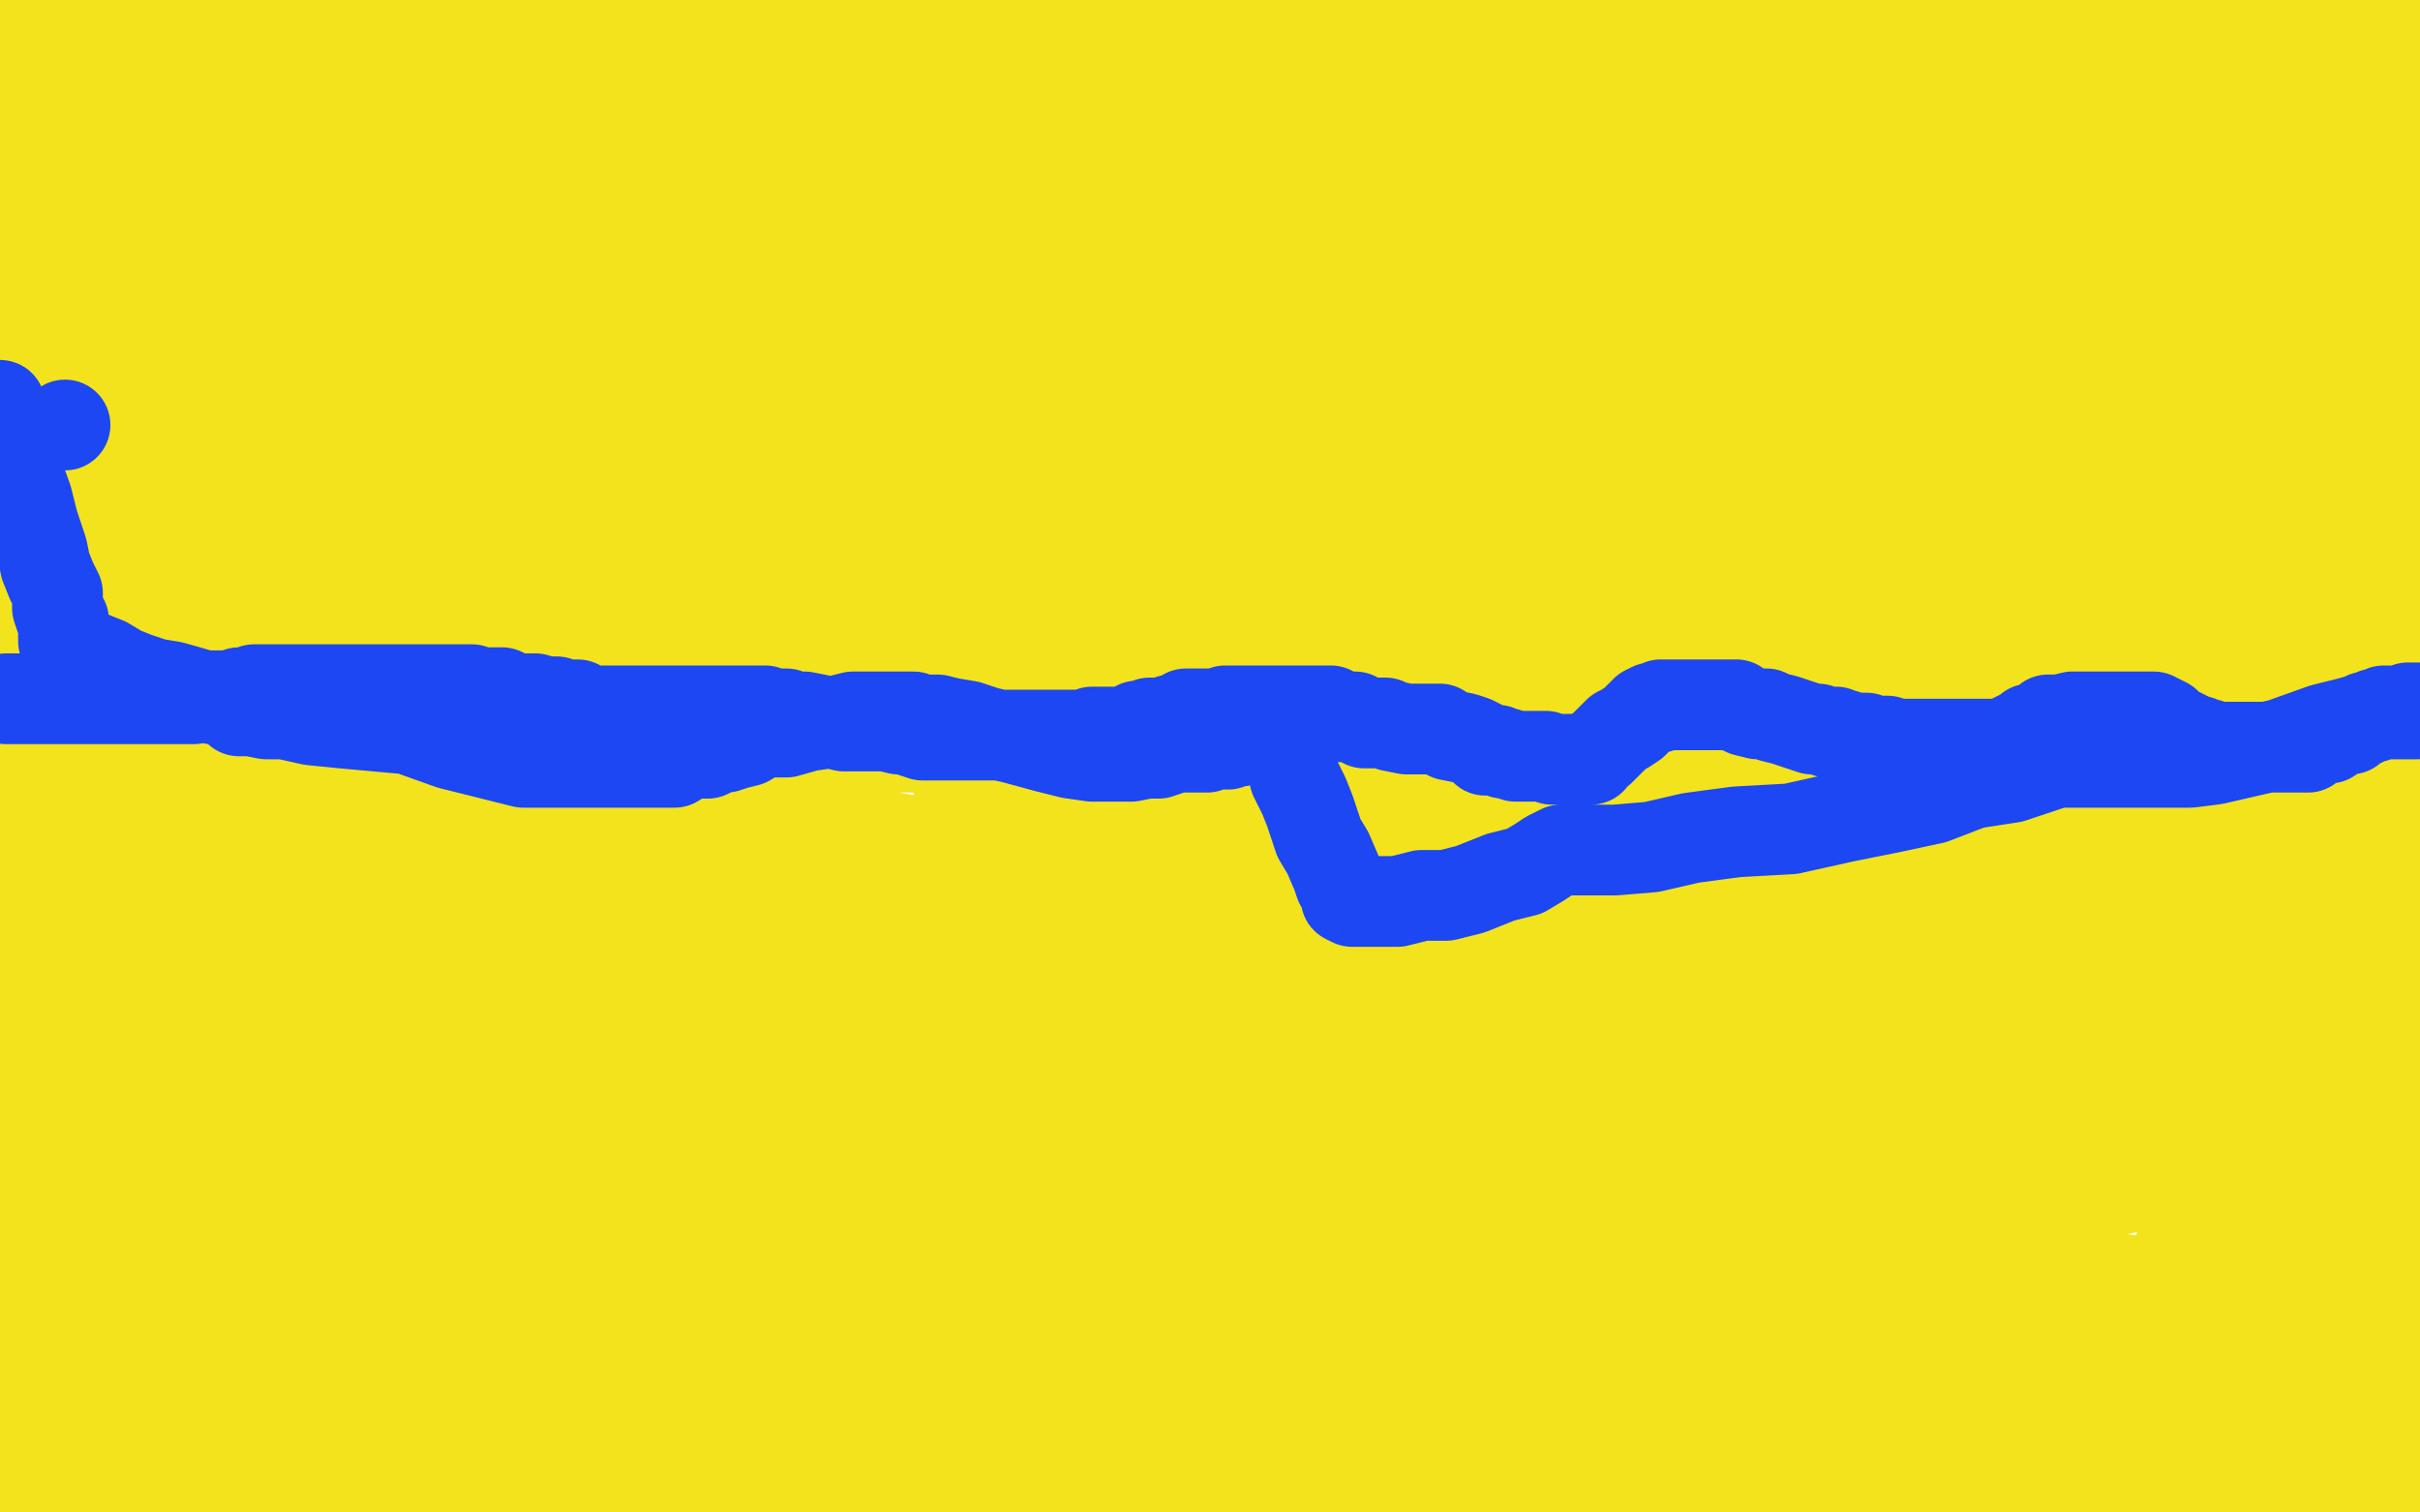 <?xml version="1.0" standalone="no"?>
<!DOCTYPE svg PUBLIC "-//W3C//DTD SVG 1.1//EN"
"http://www.w3.org/Graphics/SVG/1.1/DTD/svg11.dtd">

<svg width="800" height="500" version="1.1" xmlns="http://www.w3.org/2000/svg" xmlns:xlink="http://www.w3.org/1999/xlink" style="stroke-antialiasing: false"><desc>This SVG has been created on https://colorillo.com/</desc><rect x='0' y='0' width='800' height='500' style='fill: rgb(255,255,255); stroke-width:0' /><polyline points="30,252 30,253 30,253 30,254 30,254 30,257 30,257 30,258 30,258 30,260 30,260 29,262 29,262 29,264 29,264 29,265 29,265 29,267 29,267 29,270 29,270 29,271 29,271 29,272 29,272 29,274 29,275 29,277 29,278 29,279 29,280 29,281 30,282 33,282 35,282 38,282 42,282 46,282 49,282 53,282 56,282 58,282 62,282 64,282 65,282 67,282 68,282 69,282 71,281 71,280 71,279 71,277 69,276 65,275 62,274 57,272 46,270 36,269 26,268 16,267 5,264 152,284 151,284 147,284 141,284 135,284 128,284 122,284 115,282 110,281 105,281 102,281 98,281 94,280 92,280 90,280 88,280 86,280 83,278 80,278 77,278 73,278 70,278 66,278 64,278 60,278 55,278 52,277 50,277 50,276 49,276 50,276 57,276 65,276 75,276 89,276 102,276 116,276 130,276 145,276 154,276 166,278 174,280 181,281 184,281 185,281 184,281 178,281 172,281 165,279 156,278 145,277 132,276 116,272 102,271 84,268 66,265 50,261 35,259 23,256 13,255 8,254 4,254 2,254 6,254 11,254 16,254 27,255 35,256 43,257 54,258 66,260 81,261 93,263 106,266 119,267 131,268 141,268 149,269 155,271 158,271 159,271 157,271 152,270 148,269 141,267 135,265 130,264 122,261 118,260 113,260 107,258 102,257 99,256 96,256 93,256 91,255 88,255 84,254 83,254 81,254 80,254 80,253 79,253 78,252 77,252 76,251 75,251 74,250 72,250 68,249 67,249 64,249 63,249 61,249 60,249 59,249 58,249 57,249 56,249 55,249 54,249 53,249 51,249 50,249 49,249 48,249 47,249 45,249 44,249 43,250 43,251 42,251 41,252 40,253 39,254 39,255 39,256 39,258 38,260 37,261 37,262 36,263 36,262 36,261 36,260 36,258 36,257 37,256 37,255 37,254 37,253 37,252 34,252 32,250 29,250 23,248 19,247 16,245 12,244 10,244 8,244 6,242 5,242 5,243 6,243 7,243 8,243 9,243 10,243 11,245 12,245 13,245 14,245 15,245 16,245 17,245 18,245 19,245 20,244 21,244 22,244 23,244 24,243 26,243 27,243 28,243 29,242 31,242 32,242 33,242 34,241 35,241 36,241 37,241 38,241 39,241 41,241 42,241 44,241 45,241 46,241 47,241 49,241 50,241 51,241 52,241 53,241 54,241 55,241 56,241 58,241 59,241 60,241 62,241 63,241 65,241 66,241 68,241 69,241 70,241 72,241 74,241 75,241 76,241 77,241 78,241 81,241 82,241 84,241 85,241 86,241 88,241 90,241 92,241 94,241 95,241 97,241 100,242 103,243 106,243 109,243 110,243 114,244 117,246 120,246 124,247 127,247 131,247 134,247 137,248 138,248 141,248 143,248 144,248 146,248 147,248 148,248 150,248 151,248 153,248 154,248 156,248 157,248 159,248 160,248 162,248 163,248 166,248 168,248 170,248 174,248 175,248 179,248 182,250 185,250 187,251 188,251 189,251 191,251 192,251 193,251 194,251 195,251 196,251 198,251 199,251 201,251 202,251 204,251 205,251 207,251 208,251 211,251 212,251 214,251 215,251 217,251 220,251 222,251 223,251 225,251 226,251 228,251 230,251 233,251 235,251 237,251 239,251 242,251 243,251 246,251 247,251 250,251 251,251 254,251 257,250 259,249 265,249 267,249 272,247 275,247 279,247 283,247 287,247 291,247 294,247 296,247 298,247 300,247 301,247 302,247 303,247 305,247 306,247 308,247 310,247 311,247 313,247 314,247 317,247 319,247 321,247 322,247 324,247 325,247 328,247 329,247 331,247 332,247 335,247 337,247 340,247 342,247 343,247 346,247 349,247 350,247 352,247 354,247 356,247 358,247 360,247 362,247 363,247 365,247 368,247 370,247 373,247 374,247 375,247 377,247 379,247 380,247 382,247 383,247 386,246 387,246 389,246 390,246 393,245 395,245 397,245 398,245 400,245 401,245 405,243 407,243 408,243 410,242 411,242 412,242 414,242 415,242 416,242 418,242 420,242 421,242 423,242 424,242 426,242 428,241 430,239 431,239 434,239 435,239 437,239 438,238 440,238 442,238 443,238 444,238 445,238 446,238 447,238 449,238 450,238 451,238 453,238 455,238 457,238 458,238 459,238 461,238 463,238 464,238 466,238 467,238 469,238 471,238 473,238 474,238 476,238 478,238 479,238 481,238 484,238 485,238 487,238 490,238 492,238 496,239 500,239 504,240 508,240 511,240 514,240 518,240 520,240 524,240 527,241 530,243 531,243 532,243 534,243 535,243 537,243 539,243 541,243 543,244 545,244 548,244 549,245 553,245 556,247 560,247 564,247 568,247 571,248 575,248 576,249 580,249 582,249 584,249 586,250 587,250 588,250 590,250 592,250 593,250 596,250 598,250 600,250 603,250 605,250 608,250 611,250 612,250 615,250 617,250 619,250 622,250 625,250 626,250 630,250 632,250 634,250 637,250 640,250 641,250 646,250 647,250 651,250 653,250 658,250 661,250 665,250 672,249 677,249 683,249 687,249 693,247 696,247 698,246 699,245 700,245 701,245 702,245 704,243 705,243 708,242 712,241 715,240 717,240 721,239 724,238 729,237 730,237 732,237 735,235 736,235 737,235 738,235 740,234 742,234 745,233 747,233 750,232 753,232 755,232 758,232 761,232 762,232 766,232 769,232 772,232 775,232 776,232 777,232 778,232 779,232 780,232 783,232 787,232 793,232 796,232 799,232 799,235 798,235 796,235 794,235 790,235 785,235 777,235 771,235 765,235 757,235 750,235 744,235 737,235 732,235 727,235 723,235 721,235 718,235 716,235 714,236 713,236 712,236 710,236 710,237 709,237 708,238 708,239 707,239 706,240 705,241 703,242 702,242 701,242 699,242 697,243 697,244 695,244 694,244 692,244 691,244 689,244 688,244 685,244 683,244 681,244 678,244 674,244 669,244 665,244 659,244 655,245 651,245 647,245 644,245 641,245 639,245 636,245 633,245 631,245 629,245 625,245 622,245 618,245 615,245 610,245 606,245 601,245 596,245 592,245 588,245 584,245 580,245 576,245 575,245 572,245 569,245 568,245 565,245 563,245 562,245 558,245 555,245 551,245 545,245 537,244 529,243 518,241 507,241 498,238 487,237 476,236 467,234 460,233 452,232 446,232 442,231 439,229 436,228 435,228 434,228 433,228 432,228 431,228 429,228 426,228 424,228 420,228 416,228 412,228 409,228 405,228 401,228 397,228 396,228 392,228 389,228 386,228 384,228 382,228 381,228 379,228 378,228 376,228 375,228 373,228 372,228 369,228 367,228 364,228 361,228 358,228 354,228 350,228 345,227 341,227 336,227 331,227 326,227 321,227 318,227 315,227 312,227 310,227 308,227 307,227 305,227 303,227 301,227 298,227 297,228 294,228 291,228 288,228 286,228 282,228 277,228 273,228 269,228 264,228 258,228 254,228 250,228 246,228 241,228 236,228 232,227 226,227 222,226 218,226 214,226 210,226 206,226 201,226 198,226 195,226 192,226 189,226 185,226 181,226 177,226 173,226 166,226 161,226 155,226 148,228 143,228 139,228 137,228 133,228 126,229 124,229 121,229 118,229 118,230 117,230 114,230 111,230 106,230 101,230 96,230 88,230 83,230 77,230 74,230 72,230 70,230 68,230 67,230 65,230 64,230 62,230 59,230 57,230 54,230 50,230 47,230 43,230 41,230 37,230 33,230 30,230 26,230 23,230 20,230 17,229 15,229 13,229 11,229 9,228 7,228 5,228 4,228 1,228 0,228 17,227 61,227 99,227 145,227 200,234 258,238 313,244 370,246 428,254 487,264 534,271 584,275 624,283 657,286 686,291 701,292 715,292 726,293 732,293 734,293 731,293 724,291 713,290 701,289 683,284 660,281 629,276 590,272 547,265 502,254 462,246 425,239 380,236 343,229 299,223 262,218 233,213 215,210 202,208 194,207 188,207 186,207 185,207 184,207 183,207 185,207 188,208 192,209 198,212 207,213 220,216 236,218 255,223 281,226 316,233 344,236 379,243 413,248 457,252 499,257 537,259 578,261 614,261 638,261 655,261 668,261 680,261 683,261 684,261 680,261 668,260 647,257 616,252 568,246 521,239 460,231 391,218 311,207 221,196 125,178 18,165 1,140 75,150 147,161 221,171 290,182 359,192 423,201 473,206 512,214 541,218 553,219 560,221 563,222 563,223 560,223 546,223 522,223 475,222 425,214 367,204 295,194 220,181 159,171 112,163 86,160 78,159 75,159 78,159 92,159 118,159 169,166 214,175 263,179 325,189 385,197 446,205 499,213 538,219 572,224 596,227 604,229 608,229 602,229 584,229 561,227 519,219 475,208 422,196 357,180 285,160 223,144 166,125 126,116 108,110 100,107 99,106 100,105 111,104 143,104 200,104 256,111 317,122 375,130 438,136 496,144 551,150 604,153 642,155 675,155 697,155 706,155 708,155 701,155 685,155 651,150 606,142 553,137 492,126 423,118 341,107 253,90 168,79 85,68 13,55 21,53 79,63 138,71 201,80 265,90 326,98 383,104 434,112 479,119 515,123 544,127 557,130 564,132 565,132 564,132 556,132 543,132 525,132 488,130 449,126 407,119 349,109 288,101 213,88 143,71 79,59 21,49 48,28 114,38 197,51 284,62 367,73 449,84 515,94 590,105 645,113 685,118 713,123 724,125 730,125 731,125 725,125 705,125 672,125 635,119 596,116 548,108 490,98 432,90 371,82 300,76 244,66 185,55 138,48 100,39 79,33 69,31 66,30 71,30 93,30 134,30 171,38 213,41 260,49 307,51 356,53 410,53 456,53 505,53 548,53 587,52 621,47 640,47 651,47 660,47 663,47 664,47 663,47 655,47 643,47 625,47 601,47 563,47 523,42 481,35 431,27 383,19 339,14 301,7 275,2 397,0 436,6 481,13 518,20 563,24 597,29 629,36 646,37 659,39 668,42 671,43 667,44 657,44 645,44 629,44 600,40 568,35 526,30 484,22 442,19 395,11 347,3 373,7 412,10 450,17 485,19 527,24 564,28 597,30 619,30 635,30 650,30 660,30 666,30 670,30 666,30 656,30 644,30 630,30 612,30 590,30 560,30 512,23 471,19 418,12 370,4 299,6 349,9 398,13 447,13 493,13 544,13 590,13 628,13 669,13 702,13 726,13 743,13 759,13 772,13 780,13 786,13 790,13 793,13 794,13 788,13 774,13 756,13 735,11 714,7 691,4 665,1 643,0 280,1 253,1 223,1 192,3 162,3 135,3 103,3 73,3 51,3 36,3 24,3 15,3 11,3 8,3 7,3 9,3 13,3 17,4 23,5 28,6 34,7 39,8 47,10 52,11 58,13 61,13 64,15 66,16 66,17 65,19 59,19 52,20 44,23 37,25 28,28 21,31 15,35 6,42 0,47 3,186 8,193 12,198 14,202 17,205 18,206 19,209 20,209 21,209 23,209 25,208 27,203 29,196 30,188 32,177 32,165 32,151 32,136 29,115 25,94 19,75 17,54 15,37 13,17 12,3 13,15 14,27 14,38 14,48 14,63 14,75 14,87" style="fill: none; stroke: #f2e31c; stroke-width: 30; stroke-linejoin: round; stroke-linecap: round; stroke-antialiasing: false; stroke-antialias: 0; opacity: 1.0"/>
<polyline points="14,98 14,110 14,118 14,127 12,134 11,138 10,146 10,150 10,156 9,160 9,165 9,171 9,176 9,178 9,181 9,182 9,183 9,181 12,171 13,163 17,154 18,146 20,138 23,133 24,131 26,129 27,127 27,129 27,135 27,145 27,154 27,163 28,175 30,188 31,200 33,213 33,226 33,237 33,249 33,261 33,271 29,282 26,293 25,301 23,308 20,315 19,321 17,327 16,331 16,334 15,337 15,339 15,342 15,343 15,345 15,346 15,348 14,351 14,353 12,355 12,358 12,360 12,363 10,367 10,369 8,372 8,374 7,376 6,377 6,375 6,369 6,362 6,356 6,346 6,336 6,324 4,313 3,303 2,294 1,285 0,181 5,176 10,170 15,163 19,157 22,152 24,149 24,148 24,147 24,148 24,152 22,158 19,168 15,177 11,186 9,197 5,209 3,222 1,234 0,248 1,353 2,360 5,365 6,370 7,374 9,379 9,383 9,387 9,390 9,394 9,399 9,403 9,409 9,417 9,425 8,436 6,447 4,457 2,467 1,476 0,479 1,481 1,483 3,485 3,486 4,487 5,487 7,487 9,487 10,487 12,487 14,489 15,489 16,489 17,489 18,489 19,490 19,491 19,492 19,493 19,494 19,495 19,496 19,498 21,499 23,499 27,499 32,499 36,499 40,499 46,499 51,499 55,499 59,499 67,498 69,498 73,497 77,496 81,496 85,495 90,494 92,494 95,493 99,493 104,492 108,491 111,491 115,489 118,489 120,489 124,489 131,488 135,488 141,487 146,487 152,487 158,487 165,487 173,487 180,487 187,487 195,487 200,487 207,487 212,487 219,487 224,487 229,487 233,487 236,487 239,487 242,487 246,487 249,487 253,487 255,487 259,487 262,487 266,487 269,487 273,487 277,487 281,487 286,487 290,487 296,487 300,487 307,487 311,487 314,487 317,487 321,487 324,487 328,487 331,488 335,488 339,489 341,489 343,489 344,489 347,489 349,489 351,489 354,489 357,489 359,489 362,489 365,489 368,489 370,489 373,489 376,489 379,489 381,489 385,489 388,489 392,489 396,489 404,489 411,489 421,489 432,489 444,489 457,489 469,489 480,489 492,491 503,493 515,494 524,496 532,497 539,499 545,499 552,499 556,499 560,499 612,499 618,499 626,498 630,498 635,498 641,498 646,497 650,497 656,497 659,497 663,497 667,497 671,497 674,497 678,497 682,497 685,497 689,497 692,497 696,497 699,497 702,497 704,497 707,496 710,496 712,495 713,495 715,494 717,494 720,493 722,492 723,491 726,491 729,491 731,490 733,490 734,490 737,488 738,488 739,488 740,488 742,487 743,487 744,487 746,487 747,487 750,486 753,486 758,485 761,485 763,484 766,484 768,483 769,482 771,481 772,479 774,477 775,476 776,476 777,476 780,475 782,473 786,472 792,471 795,469 797,468 799,485 797,486 796,487 792,488 789,488 784,490 780,491 776,492 772,493 766,495 758,497 799,499 799,496 799,494 799,491 797,487 794,483 790,478 787,473 784,469 780,463 780,460 778,454 776,448 776,440 775,436 775,431 775,427 775,422 775,419 775,416 775,414 776,410 776,408 776,407 776,404 776,403 776,401 777,398 778,392 780,389 780,387 780,384 780,381 780,377 780,373 780,369 780,365 780,360 781,356 782,350 784,346 786,341 789,337 790,334 791,332 793,329 793,327 793,326 793,324 793,322 793,320 793,319 793,317 793,316 793,314 794,313 794,312 794,310 794,309 794,308 794,306 794,304 794,303 794,302 794,301 794,304 794,312 794,321 794,332 794,344 793,354 793,364 793,373 793,381 793,390 793,397 793,401 793,407 793,413 793,420 793,423 793,427 793,431 793,435 793,439 792,444 791,448 790,454 790,458 788,462 788,465 788,467 788,469 788,470 788,471 787,473 787,475 787,473 787,468 787,462 788,455 789,448 790,440 791,432 791,424 793,416 794,407 795,398 796,391 798,381 799,376 799,368 799,361 799,353 799,346 799,340 799,333 799,324 799,317 799,309 799,302 799,294 798,290 798,284 798,281 798,277 797,274 797,268 797,265 795,260 794,256 794,252 794,248 794,245 794,243 794,240 794,237 794,235 794,233 795,231 795,229 795,226 795,223 796,220 798,216 799,213 799,210 799,207 799,204 799,203 798,399 796,407 793,418 791,425 787,435 785,444 782,453 779,461 776,470 771,478 770,484 769,488 766,493 765,496 764,497 763,499 762,498 762,496 762,492 762,489 761,486 759,483 758,481 758,479 754,479 748,479 740,479 728,479 715,479 704,479 692,479 683,479 677,479 674,478 673,478 672,477 675,475 682,474 693,474 706,472 718,472 732,472 744,472 756,472 766,472 774,472 779,472 780,472 782,472 783,472 785,472 787,472 788,472 787,472 786,472 783,472 779,472 774,472 770,472 764,474 761,474 757,474 753,475 749,475 745,475 740,478 736,478 732,478 728,479 722,480 716,483 711,483 705,484 699,486 694,486 687,489 680,490 673,491 669,491 660,493 656,494 652,494 648,495 644,495 640,495 638,495 635,495 632,495 629,495 625,495 621,495 616,495 613,495 608,495 604,495 600,495 594,495 589,495 585,495 577,495 571,495 567,495 563,495 559,495 553,495 549,495 544,495 536,493 533,493 529,493 527,492 521,492 518,492 513,492 511,491 507,491 504,490 500,490 497,489 495,489 492,488 488,488 484,487 480,487 474,485 469,485 461,484 454,483 444,481 435,478 423,477 408,474 394,471 381,468 369,467 356,466 345,464 334,463 323,460 312,459 305,457 297,456 288,455 281,455 272,453 262,452 251,451 242,448 234,448 223,447 214,447 204,447 194,447 183,447 174,447 163,447 155,447 144,447 136,447 131,447 127,447 125,447 123,447 120,447 119,447 118,447 117,447 116,447 115,448 114,448 111,448 110,450 109,450 108,451 106,452 105,452 101,453 100,454 99,454 96,454 95,455 93,455 92,457 91,457 90,457 89,458 86,459 83,460 81,461 79,462 78,462 75,464 74,464 72,465 72,466 71,468 70,468 68,468 65,469 62,471 59,471 57,471 53,471 49,472 48,472 46,472 43,473 42,473 39,475 38,475 35,475 33,475 31,475 28,475 24,475 23,475 21,475 18,475 15,475 13,475 11,475 10,475 9,475 8,475 8,474 9,474 11,474 13,474 17,474 24,474 32,474 39,474 50,474 60,475 71,476 82,478 93,479 106,481 117,483 128,483 134,483 142,483 148,483 151,483 152,483 154,483 156,482 158,481 159,480 161,479 163,478 165,477 168,475 175,474 176,473 183,473 189,473 199,473 208,473 216,473 224,473 231,473 238,473 243,473 247,473 250,473 252,473 255,473 257,473 259,473 262,473 264,473 266,473 269,473 273,473 276,473 280,473 285,473 289,473 293,473 298,473 303,473 307,473 310,473 314,473 318,473 323,473 325,474 328,475 331,475 334,475 335,475 338,475 339,475 340,475 341,475 339,475 333,475 327,475 315,475 300,473 280,470 251,465 220,462 186,457 146,450 118,447 89,442 71,439 54,439 38,439 24,439 15,439 8,439 4,439 2,439 1,439 1,440 2,441 7,441 14,443 20,444 29,445 39,449 50,450 60,451 74,452 85,455 98,456 111,457 125,461 138,462 150,463 161,465 172,467 178,467 188,469 194,470 197,471 192,471 184,470 177,469 167,468 155,466 145,465 133,464 122,463 111,463 101,463 92,463 86,463 78,463 75,463 73,463 73,462 73,461 74,458 77,457 82,455 89,451 98,446 108,440 116,435 126,428 135,422 142,414 148,406 154,396 159,386 161,377 163,366 164,356 164,344 164,336 164,327 164,318 164,310 162,300 161,296 159,293 159,290 158,289 157,289 154,291 150,300 148,307 144,317 138,328 134,339 128,351 123,364 118,375 114,386 111,394 107,401 102,411 101,414 98,420 96,422 95,424 94,426 93,427 93,428 95,425 98,420 104,414 110,405 118,397 126,389 142,377 156,365 172,358 185,349 199,340 207,334 213,330 218,326 219,325 217,325 216,325 210,327 198,332 189,339 175,349 161,359 146,373 134,384 124,391 115,399 106,407 98,414 93,419 87,423 84,426 83,427 82,428 84,427 91,423 101,419 112,414 132,405 163,393 190,383 234,368 264,359 296,351 317,348 337,345 352,344 358,344 361,344 353,345 341,347 321,353 296,354 260,357 218,363 185,363 142,363 93,363 47,363 36,385 92,393 147,401 216,411 288,422 357,432 423,441 484,451 539,457 598,465 640,472 675,479 703,482 716,486 727,488 730,489 731,489 722,489 706,489 684,489 655,485 616,479 569,474 516,464 455,456 383,445 322,435 262,429 206,421 164,416 120,414 85,414 58,414 47,414 42,414 40,414 42,414 49,415 63,419 76,420 87,422 104,426 124,427 148,432 179,435 215,440 252,446 289,451 323,458 357,461 386,466 417,469 438,473 464,477 488,483 509,487 524,489 537,494 545,496 548,496 549,497 546,498 533,498 504,497 468,494 428,487 381,479 338,472 286,468 236,460 193,460 145,452 112,451 89,448 75,445 66,443 64,443 63,443 63,441 66,441 73,440 85,439 100,436 119,436 139,435 166,435 204,435 242,435 286,435 326,435 367,435 410,435 446,435 484,435 519,435 543,435 571,435 585,435 598,435 606,435 611,435 606,435 589,433 555,428 510,420 460,414 397,406 322,393 242,383 155,372 72,361 21,356 69,364 116,369 175,377 236,388 291,395 352,404 410,410 468,416 527,418 577,423 623,423 669,423 702,423 722,425 738,425 748,425 752,425 748,425 736,425 713,425 674,420 632,415 585,409 524,399 460,391 383,378 309,369 240,357 166,350 105,342 51,342 10,342 15,345 65,353 113,359 160,365 213,372 261,384 313,400 361,411 409,423 458,437 498,446 533,455 568,463 598,472 619,476 641,483 653,485 665,489 672,491 677,493 675,493 667,493 652,493 635,490 607,487 564,479 524,472 478,468 430,461 377,453 329,445 291,442 249,436 221,435 200,432 191,431 189,430 191,430 202,434 223,437 268,444 316,452 373,458 437,464 499,466 562,468 626,468 681,468 732,468 767,468 792,449 763,445 727,441 694,440 663,436 627,435 602,433 582,432 565,432 551,432 540,432 534,432 529,432 526,432 525,432 524,432 524,433 525,435 527,438 531,440 536,442 544,446 554,447 567,449 581,452 599,453 626,458 651,461 675,466 698,467 715,468 728,470 736,472 741,472 737,472 724,472 705,472 678,472 656,472 631,472 605,469 569,464 549,462 526,460 510,456 498,456 488,454 485,454 493,454 506,454 523,454 544,454 564,454 580,454 599,454 614,454 630,454 643,454 655,454 666,454 674,454 679,454 684,453 685,451 685,448 683,446 679,442 672,439 662,434 652,433 643,428 636,425 633,423 632,422 631,421 631,419 631,416 639,411 655,405 677,399 714,390 736,383 764,375 791,367 799,363 783,378 768,394 755,407 743,416 733,426 726,434 720,440 715,446 713,448 712,450 712,451 712,449 712,444 712,439 715,429 716,424 720,414 724,404 729,393 733,382 740,369 748,358 754,348 760,341 766,331 772,321 777,315" style="fill: none; stroke: #f2e31c; stroke-width: 30; stroke-linejoin: round; stroke-linecap: round; stroke-antialiasing: false; stroke-antialias: 0; opacity: 1.0"/>
<polyline points="781,309 784,304 785,302 785,301 787,298 788,298 788,302 788,312 788,322 788,334 787,351 780,371 773,391 765,406 753,425 748,435 746,442 743,445 741,450 741,446 743,436 744,425 746,413 751,398 756,383 761,367 769,347 777,331 784,314 791,301 799,287 799,270 792,283 783,301 772,320 765,333 756,346 750,355 745,361 742,366 740,368 739,369 739,367 739,363 739,357 739,348 743,337 747,330 753,320 760,310 767,300 776,287 782,276 788,265 796,254 795,245 786,259 769,279 754,298 738,318 723,340 710,357 698,376 688,390 680,401 672,412 665,424 660,430 656,435 654,438 653,439 654,437 655,432 656,426 658,422 662,414 667,407 673,400 679,394 688,385 699,375 714,364 724,356 737,346 748,338 760,328 772,320 780,311 787,305 794,297 799,292 796,290 784,290 767,301 746,313 718,332 693,350 663,371 633,394 600,416 578,432 559,445 550,453 547,456 545,458 544,458 546,457 550,453 555,447 560,441 572,431 581,425 596,415 614,405 632,395 655,386 678,377 700,368 724,357 738,351 756,343 768,337 778,333 783,330 785,328 786,327 786,325 786,324 786,323 785,320 781,320 774,318 764,316 745,314 727,311 702,310 666,310 633,311 600,314 559,325 529,333 493,348 466,354 455,357 446,361 444,361 441,362 444,362 453,362 462,358 472,357 488,352 507,346 525,344 546,339 566,337 592,334 612,331 632,330 653,325 667,323 680,321 692,320 702,318 710,315 718,313 721,311 723,310 724,310 723,310 717,310 709,310 696,310 680,310 655,310 617,310 579,301 548,294 511,291 488,286 472,284 461,279 456,278 455,278 455,277 460,276 470,275 489,270 520,266 560,261 598,261 630,261 660,261 690,261 707,261 723,261 738,261 751,261 762,261 770,261 776,261 779,261 782,261 783,261 782,261 780,261 777,261 772,261 765,261 758,261 749,261 742,261 736,261 729,261 721,261 714,261 710,262 709,262 709,263 709,264 710,266 716,267 720,269 724,271 729,274 733,275 738,276 742,279 747,282 748,283 751,286 752,289 752,291 752,293 752,295 752,302 750,307 745,314 739,320 732,326 722,334 714,339 706,342 696,348 688,351 679,353 673,353 666,355 662,355 657,355 656,355 655,355 655,354 655,351 660,344 667,338 676,331 689,321 700,315 710,308 725,299 744,288 757,281 768,276 779,267 785,264 789,262 791,262 791,261 791,260 789,260 786,260 782,263 776,264 768,270 756,279 736,295 717,308 695,325 670,342 647,353 628,364 610,374 595,382 584,386 567,397 554,404 545,409 536,415 530,421 527,424 525,426 525,427 523,428 528,428 535,426 544,421 553,418 564,414 578,408 595,403 608,399 624,396 636,391 647,389 655,385 662,381 665,380 665,379 657,379 645,379 633,379 615,379 595,379 568,379 533,379 495,379 453,376 420,372 388,366 364,360 353,356 338,354 329,353 325,351 334,351 344,351 360,351 377,351 399,351 418,351 440,351 467,351 494,351 511,351 535,351 555,351 571,351 584,351 592,351 600,351 607,351 611,351 613,351 611,351 604,351 592,351 579,348 560,345 531,340 492,337 455,330 410,322 368,319 329,311 287,306 258,303 240,299 225,298 220,298 218,298 224,300 236,304 252,308 283,311 325,318 366,322 411,330 454,337 501,341 540,346 582,353 616,357 640,361 660,364 681,367 695,368 707,368 714,369 722,369 723,369 719,369 708,369 689,369 665,369 624,369 585,364 537,357 477,353 416,345 355,337 295,328 237,323 184,315 131,307 94,300 71,298 62,298 59,298 66,299 80,301 101,304 129,307 171,315 211,322 245,325 281,330 312,334 341,338 373,343 397,348 418,348 440,348 458,349 472,349 485,349 495,349 503,349 513,349 520,347 530,345 539,344 545,343 549,342 552,341 550,341 543,341 534,341 522,338 503,337 485,334 462,330 436,327 402,322 370,315 339,312 317,306 290,300 272,297 256,292 245,290 239,287 236,286 238,286 244,286 256,286 273,287 298,287 326,291 359,291 388,291 406,292 431,295 453,295 481,295 500,295 513,295 526,295 537,295 544,295 549,295 556,295 560,296 561,296 557,297 551,297 542,297 530,297 516,297 495,297 471,297 433,297 398,297 362,297 319,297 284,297 248,297 218,297 199,297 189,297 181,297 180,297 179,297 183,299 191,300 203,302 220,306 246,309 274,312 300,315 329,321 360,324 392,329 412,332 436,337 456,338 479,339 492,342 504,342 514,342 520,342 525,342 527,342 529,342 531,342 531,341 531,340 531,339 531,337 531,336 531,334 523,331 512,327 498,324 478,317 457,311 434,304 399,293 374,286 346,274 334,269 324,264 318,261 317,261 325,262 336,265 355,268 374,272 398,278 417,284 439,291 454,296 470,301 481,306 494,311 503,316 514,319 522,320 528,322 534,324 536,324 539,324 540,324 536,324 528,323 516,319 501,317 474,311 451,308 413,299 379,294 340,290 311,284 282,279 263,275 251,273 243,272 241,271 246,271 256,271 270,275 290,276 319,281 350,284 379,289 411,296 431,297 456,300 478,304 492,305 505,306 514,308 520,308 523,308 521,307 514,305 504,305 494,303 477,300 456,295 437,291 411,287 394,282 373,277 353,275 339,273 328,269 324,266 319,266 319,265 320,265 324,265 329,265 341,265 352,265 365,265 377,267 391,270 405,271 420,273 434,275 444,276 456,278 466,280 473,281 479,281 484,281 485,281 487,281 486,281 484,281 481,281 477,281 472,281 462,279 451,278 434,276 421,272 402,270 381,266 369,264 357,263 350,262 348,262 351,262 361,262 372,263 384,264 401,266 422,269 440,273 455,275 469,279 480,281 488,285 496,286 502,288 504,289 505,289 504,289 498,289 490,289 475,289 455,289 423,289 387,289 341,289 295,289 246,289 195,289 140,293 89,293 33,299 5,348 38,349 71,351 88,351 113,353 136,355 152,355 169,355 182,355 192,355 201,355 205,355 209,355 210,355 209,355 205,355 194,352 182,350 168,349 147,345 121,342 92,334 51,321 16,312 18,298 44,303 75,306 104,311 125,315 162,322 193,327 209,330 235,334 250,335 263,338 274,340 281,341 289,342 294,342 299,343 301,343 299,343 289,343 277,343 263,343 242,342 213,336 179,331 148,328 119,323 98,320 69,315 52,314 42,313 31,312 26,310 24,310 26,311 30,312 36,315 42,316 52,319 62,322 73,325 81,327 91,330 103,333 111,337 121,340 129,342 132,343 134,345 134,347 133,352 128,354 120,360 110,365 103,369 91,376 77,385 65,391 51,399 41,405 31,413 20,421 14,426 9,431 6,436 5,438 5,439 5,441 5,442 6,442 8,442 12,442 17,441 21,439 26,436 32,432 38,427 43,424 47,420 52,416 57,411 61,406 65,399 69,391 71,387 72,381 74,374 74,370 74,369 74,368 72,368 69,371 65,376 61,382 56,388 53,393 47,400 42,405 36,410 32,412 27,415 25,415 24,415 23,415 21,415 20,414 20,410 20,406 20,401 20,395 22,387 26,379 31,371 34,365 40,356 45,347 51,338 55,331 59,325 60,321 62,320 62,319 63,319 63,322 63,332 61,343 56,356 54,368 49,381 43,395 39,405 36,413 32,419 29,424 28,425 27,427 26,428 25,428 24,428 24,427 24,424 24,420 24,416 24,411 24,403 27,392 32,381 37,368 43,356 49,344 56,327 63,314 68,302 74,286 80,274 85,259 90,245 94,233 97,220 102,198 110,173 114,152 120,137 124,128 126,120 128,114 129,108 129,104 129,102 129,101 129,103 127,111 122,120 117,134 108,150 94,171 78,196 67,217 52,243 39,265 34,279 31,289 29,293 29,295 29,296 34,296 42,288 51,282 61,273 71,264 90,250 109,237 131,221 150,208 166,198 179,193 191,189 199,187 209,184 214,183 221,183 225,183 227,183 229,183 230,183 230,184 229,186 225,191 221,195 215,199 206,202 199,202 186,203 172,203 155,203 131,203 108,203 83,200 56,195 44,193 34,192 29,190 28,190 32,190 43,190 60,192 80,195 100,196 123,199 146,202 167,205 192,206 210,210 228,213 240,215 252,215 262,215 268,215 271,215 273,215 272,215 266,215 258,215 244,210 232,209 217,207 199,204 180,203 156,200 128,197 106,197 84,197 71,197 62,197 55,197 54,197 52,197 54,197 55,197 58,197 62,197 65,197 69,197 75,197 79,197 83,197 87,197 90,196 95,195 98,194 100,193 101,192 103,191 97,191 86,191 72,191 52,191 29,191 8,195 0,216 12,220 26,224 39,225 56,227 71,230 86,231 102,231 117,231 135,231 149,231 167,231 182,231 194,227 207,223 218,218 229,214 238,207 248,202 257,195 264,189 269,184 273,179 275,176 276,169 276,166 276,163 276,161 274,158 271,155 267,154 262,152 256,151 251,151 244,150 237,150 229,147 221,147 213,147 206,147 197,147 186,147 176,147 164,147 150,147 137,147 123,147 109,147 98,147 88,147 83,147 80,147 78,147 84,145 95,142 107,140 122,136 145,133 171,130 212,130 248,127 287,121 318,120 351,118 384,118 400,118 411,118 420,118 426,120 433,124 435,126 437,127 437,128 437,129 437,130 437,131 437,132 436,135 428,139 420,142 406,145 386,152 360,155 316,161 273,168 229,172 179,179 131,191 79,207 40,222 6,238 15,357 51,371 82,383 132,392 152,394 168,394 183,394 196,391 204,388 209,383 213,378 214,373 214,367 214,363 213,357 209,353 204,347 201,344 191,340 184,337 174,334 165,331 154,328 144,326 141,324 135,321 134,321 134,320 133,319 133,318 133,316 134,313 139,310 146,306 156,301 167,296 179,291 191,286 205,283 216,280 228,275 238,272 247,267 257,263 267,261 276,258 281,257 284,256 282,256 272,256 259,256 243,256 224,256 197,256 161,256 134,256 101,256 72,256 55,256 39,256 28,256 21,256 19,256 18,256 18,257 22,258 28,259 40,260 54,262 67,264 82,265 101,269 122,272 145,275 162,276 182,277 204,277 221,279 236,281 253,281 265,282 275,282 285,282 290,282 294,282 296,282 294,282 287,280 276,277 263,276 245,271 222,268 195,260 158,255 137,251 114,246 94,245 75,241 70,240 66,239 72,239 85,239 106,239 136,239 174,239 206,239 243,234 279,230 321,223 361,216 398,211 433,202 465,193 495,187 516,183 536,180 553,180 567,180 581,180 591,180 598,180 605,181 609,182 611,182 611,183 609,184 602,186 590,187 569,189 536,192 492,192 451,194 410,194 367,196 322,203 282,210 251,214 228,216 214,216 208,217 205,217 210,218 218,219 229,221 242,223 259,225 283,229 319,233 353,238 398,246 435,251 482,255 526,258 564,258 602,260 635,260 659,260 676,260 690,260 702,260 710,260 713,260 716,260 717,260 716,258 711,256 707,254 697,253 687,250 671,246 651,243 625,240 588,235 557,232 530,225 511,224 484,220 461,217 447,212 437,210 432,208 431,207 431,206 433,204 444,204 457,204 477,204 505,204 540,204 579,206 612,210 651,213 683,218 714,223 743,226 761,230 776,231 785,232 790,234 791,234 791,233 790,232 789,231 788,231" style="fill: none; stroke: #f2e31c; stroke-width: 30; stroke-linejoin: round; stroke-linecap: round; stroke-antialiasing: false; stroke-antialias: 0; opacity: 1.0"/>
<polyline points="786,230 785,229 785,228 784,225 784,223 784,220 784,217 784,213 784,209 784,203 784,195 784,186 784,176 784,164 784,155 784,143 784,132 784,121 787,113 791,102 797,90 799,264 791,297 785,307 782,318 778,326 777,333 775,336 775,337 775,335 775,328 775,319 776,308 779,296 782,281 786,267 788,252 791,235 792,220 794,204 797,190 797,176 797,162 797,150 797,139 797,131 797,121 797,112 797,101 797,92 797,87 797,81 796,72 795,67 795,59 793,57 793,54 793,50 793,46 792,43 792,42 791,41 791,40 790,40 788,42 788,50 788,62 788,74 788,88 788,102 788,117 788,131 788,142 788,155 790,165 792,174 793,184 793,187 795,189 796,188 799,180 799,37 797,37 794,39 792,39 790,39 785,39 778,39 771,39 763,39 753,39 742,39 730,39 721,39 713,39 702,39 693,39 683,41 673,41 662,44 651,45 640,45 632,45 626,45 624,45 623,45 624,45 627,44 632,42 638,40 645,39 654,36 662,35 672,34 683,32 691,31 699,30 706,29 715,28 724,26 727,26 731,25 735,24 738,24 741,24 743,24 744,24 746,24 747,24 747,25 747,27 744,28 739,29 731,30 716,34 702,34 684,34 660,34 632,34 599,33 565,28 531,23 494,14 465,11 438,4 250,1 250,5 254,9 259,15 264,20 274,25 282,30 293,34 305,37 318,40 333,45 347,49 363,53 375,56 386,57 396,58 404,58 410,58 414,58 415,58 418,56 419,56 422,53 423,51 419,51 411,51 396,51 384,49 364,49 342,49 312,49 277,49 239,49 200,47 164,44 129,37 90,32 67,29 47,22 33,17 23,15 14,12 11,11 10,11 10,10 14,10 25,10 37,10 53,10 79,14 105,17 145,24 184,28 218,33 252,40 285,42 311,45 330,49 353,51 371,55 386,57 397,60 405,60 412,60 416,60 417,60 416,60 408,60 398,60 384,60 367,58 341,54 315,51 276,45 236,40 197,33 155,27 118,22 84,17 61,14 45,10 34,8 27,6 25,6 32,7 48,12 67,17 96,22 122,27 156,30 190,35 219,38 245,43 276,46 297,51 320,53 339,57 353,59 365,59 377,59 386,59 392,59 399,59 403,59 407,59 410,57 412,57 412,56 413,56 412,54 406,53 396,52 380,48 357,45 331,41 291,33 255,32 216,24 182,19 150,14 125,7 105,4 93,2 85,1 81,0 82,0 89,0 100,0 113,0 130,4 155,10 184,17 213,21 247,26 278,30 305,36 336,41 357,44 374,45 395,49 416,52 425,54 437,55 446,55 453,56 457,56 460,56 461,56 459,56 445,55 429,55 403,52 367,47 322,41 272,35 218,33 155,33 99,33 36,33 7,110 28,114 46,117 64,119 82,122 98,122 109,123 120,123 125,123 128,123 131,122 132,121 132,119 132,117 132,114 132,110 130,106 128,101 125,96 119,90 113,84 107,78 101,73 95,68 90,65 86,63 81,61 78,60 75,60 72,60 71,60 70,61 68,63 66,69 65,74 62,84 61,95 60,104 57,115 55,127 55,138 55,146 55,154 55,158 58,163 60,166 60,167 61,167 63,167 65,167 67,165 71,161 75,157 83,153 90,148 100,142 109,137 118,130 127,123 136,115 142,108 147,101 149,98 149,96 149,95 147,93 140,91 131,90 117,90 104,87 88,86 71,86 56,86 46,86 37,86 25,86 14,87 5,89 1,92 0,100 4,101 10,103 19,104 31,107 43,108 60,110 78,113 96,115 118,115 135,115 148,115 158,115 164,115 167,115 170,113 171,112 171,111 170,110 167,106 162,103 157,101 147,96 135,94 121,89 105,86 90,85 77,84 65,84 58,84 54,84 52,84 50,85 49,86 49,89 49,92 49,95 49,98 52,101 57,105 63,107 69,110 76,112 84,116 90,117 99,119 109,120 118,121 129,121 137,121 149,121 158,121 168,121 176,121 184,121 192,121 196,121 199,121 203,121 207,120 211,120 216,119 219,119 224,119 226,119 228,119 230,120 233,121 236,121 236,123 239,124 241,126 248,132 259,137 276,145 296,153 324,163 348,171 375,177 396,182 417,186 428,188 434,189 437,189 437,187 436,186 435,185 434,184 433,182 432,181 429,179 422,177 415,174 404,172 391,167 376,165 358,161 340,159 316,154 293,151 264,145 232,140 207,138 184,135 167,129 156,127 149,126 151,126 159,127 171,128 186,132 203,137 221,139 240,143 263,146 286,151 309,154 333,156 359,161 376,162 397,167 409,168 420,169 427,169 432,169 435,169 436,169 432,169 426,169 416,169 405,166 397,164 390,164 386,164 383,162 382,161 382,160 387,160 397,158 406,158 417,158 429,158 442,158 455,158 467,158 478,158 486,158 493,158 497,160 498,160 496,160 489,160 481,160 469,160 449,160 422,160 382,155 343,150 301,145 261,137 225,134 196,129 181,127 169,126 159,123 156,123 155,123 157,123 163,123 170,123 179,125 190,126 202,129 216,134 228,137 242,141 256,142 276,146 291,148 311,149 332,153 345,156 365,160 384,161 406,165 421,167 434,169 448,172 460,172 468,174 476,175 482,177 485,177 488,178 489,178 491,178 492,178 492,180 494,180 502,180 508,180 518,180 527,180 539,180 551,180 563,180 576,180 587,181 599,181 608,181 615,181 623,179 626,179 628,179 631,178 631,177 626,176 617,175 605,174 593,171 577,170 556,167 538,163 524,162 507,159 497,157 484,156 475,155 467,155 460,155 456,155 454,155 453,155 452,155 452,156 452,157 452,158 453,158 454,160 457,160 459,160 464,161 468,163 474,165 483,168 489,169 499,170 506,171 515,173 524,174 529,175 536,175 543,176 547,178 551,178 554,178 557,179 559,179 563,179 565,179 571,179 578,180 582,181 591,183 599,184 611,185 622,188 631,189 642,190 649,191 657,191 663,193 666,194 670,194 672,195 674,195 675,195 676,197 677,197 678,197 679,197 681,197 682,197 684,197 684,196 685,196 687,196 689,196 692,196 696,196 699,196 704,196 708,196 711,196 715,196 719,196 723,196 727,196 732,196 735,197 739,197 741,198 743,198 745,198 747,198 748,198 749,198 750,198 752,198 754,198 756,198 757,198 758,198 759,197 760,197 761,197 762,197 763,197 764,197 765,197 766,197 767,197 768,197 769,197 770,197 771,197 772,197 772,198 772,199 772,201 772,203 771,204 770,204 769,205 767,207 764,209 762,212 758,213 757,215 756,215 755,216 754,217 754,218 755,212 757,205 762,198 766,193 768,187 772,180 776,174 779,167 781,161 782,155 784,150 784,145 784,142 784,141 784,139 784,138 784,136 783,136 781,136 780,135 778,133 774,131 771,128 769,126 764,121 760,117 758,114 755,109 754,107 754,105 754,102 754,99 754,97 754,94 755,91 757,89 758,87 759,85 760,83 760,80 760,78 760,75 760,73 760,72 760,69 760,68 760,66 760,65 760,64 760,63 760,62 761,62 762,62 763,62 764,62 765,62 766,64 766,66 767,67 767,70 767,74 768,77 769,84 769,92 769,99 769,108 769,114 769,118 769,122 769,124 770,127 770,128 770,129 770,131 771,132 771,134 771,135 771,137 771,138 771,141 771,143 771,146 769,150 768,153 768,157 767,160 767,162 767,164 767,165 767,167 767,168 767,169 767,170 765,172 765,173 765,175 763,178 762,179 761,181 760,181 760,183 758,184 757,183 753,183 751,181 748,181 746,181 742,180 737,180 732,180 725,180 718,179 714,178 707,178 700,175 696,175 690,174 685,174 678,174 671,174 664,174 659,174 655,174 652,174 650,174 647,175 644,176 643,176 641,176 639,176 638,176 636,176 634,176 636,176 637,176 641,176 645,176 649,176 655,176 663,176 668,176 679,176 688,176 695,176 707,175 714,175 721,173 729,172 733,169 736,169 739,168 742,166 744,166 746,166 748,164 751,163 752,162 753,161 755,161 756,159 757,159 757,157 757,156 757,155 757,153 757,152 757,149 757,148 757,146 757,142 754,140 750,138 743,136 738,133 734,133 732,132 729,132 726,132 725,132 723,132 721,132 721,134 719,136 719,137 719,138 753,149 754,149 756,149 757,149 758,149 759,147 760,146 760,142 763,140 763,139 764,136 764,134 764,132 763,131 761,131 758,132 755,133 750,137 745,139 741,143 736,146 732,148 728,152 724,154 723,155 721,157 720,157 720,158 721,158 722,158 725,157 730,153 735,150 737,147 741,142 743,137 746,131 748,127 751,119 753,111 754,104 754,96 754,89 754,82 754,78 754,74 751,70 750,68 748,68 744,67 742,67 739,67 735,67 732,67 729,67 725,68 720,70 714,74 707,80 699,87 694,92 689,97 687,99 684,102 684,106 683,107 683,108 683,110 683,111 683,113 683,114 685,114 688,114 691,114 695,115 699,115 704,115 709,115 714,115 720,113 728,110 733,107 738,105 742,101 746,98 748,95 751,92 752,90 753,86 753,83 755,82 755,81 752,81 746,81 736,84 724,87 713,91 701,94 691,96 679,101 672,103 668,105 666,107 664,109 664,110 665,110 667,110 671,110 675,110 680,110 688,110 695,110 704,110 713,110 719,110 723,110 728,109 730,107 732,105 733,104 734,102 734,101 734,99 734,98 731,98 726,98 717,97 706,97 693,95 676,94 652,94 627,94 603,94 583,94 569,94 558,94 550,94 547,94 547,96 549,97 555,100 563,102 575,103 589,105 602,106 615,109 629,109 641,110 651,111 662,111 673,111 682,111 689,110 695,109 698,106 700,104 701,102 702,99 702,96 702,93 702,91 702,88 702,84 702,82 702,81 702,79 699,77 698,76 694,76 688,73 679,73 668,72 656,68 642,68 628,68 612,68 598,68 584,68 573,68 564,68 559,68 554,68 554,71 555,72 561,76 569,79 578,81 589,85 601,87 618,88 631,91 648,93 661,96 675,97 687,98 695,98 703,98 709,98 715,98 718,98 720,97 722,96 724,95 724,93 724,90 724,88 724,85 724,84 724,83 724,80 722,78 719,77 712,75 703,74 691,71 677,70 663,70 647,70 630,70 617,70 601,70 589,70 578,70 569,70 563,70 559,70 557,70 557,71 557,73 558,75 562,77 565,78 572,79 580,80 591,82 604,85 618,86 631,88 646,89 659,89 675,89 692,89 705,89 719,89 730,89 740,87 747,85 749,82 752,80 754,78 754,77 754,76 754,74 754,73 754,72 752,70 748,69 741,68 731,66 719,63 701,62 680,59 657,57 628,52 606,52 581,50 553,49 521,49 499,49 477,49 458,49 443,49 431,49 421,49 410,48 402,48 397,48 391,48 387,48 385,48 384,48 383,48 383,49 386,52 396,55 408,58 425,62 449,68 484,75 518,78 552,83 585,86 620,93 649,98 669,99 689,102 702,104 712,107 717,107 720,107 720,106 719,105 716,104 710,102 702,102 693,100 678,99 661,95 638,94 609,87 573,84 536,81 500,77 466,70 432,67 401,64 380,61 353,59 342,56 332,55 328,55 336,56 350,59 367,64 388,68 408,70 431,73 455,77 478,80 505,85 528,87 557,92 579,94 600,98 614,100 627,100 635,101 642,101 646,101" style="fill: none; stroke: #f2e31c; stroke-width: 30; stroke-linejoin: round; stroke-linecap: round; stroke-antialiasing: false; stroke-antialias: 0; opacity: 1.0"/>
<polyline points="648,101 647,103 642,103 634,104 623,105 606,108 583,111 555,113 515,120 499,124 478,128 463,134 449,140 425,153 396,170 366,187 324,209 292,228 254,251 212,272 176,288 137,303 88,321 36,339 28,290 56,276 78,264 103,244 115,233 129,218 136,205 141,195 143,185 143,179 143,173 143,171 143,169 142,167 141,165 140,164 139,163 136,163 128,163 117,162 104,161 89,158 64,151 46,148 21,140" style="fill: none; stroke: #f2e31c; stroke-width: 30; stroke-linejoin: round; stroke-linecap: round; stroke-antialiasing: false; stroke-antialias: 0; opacity: 1.0"/>
<circle cx="21.5" cy="140.5" r="15" style="fill: #1c47f2; stroke-antialiasing: false; stroke-antialias: 0; opacity: 1.0"/>
<polyline points="2,231 4,231 4,231 8,231 8,231 14,231 14,231 19,231 19,231 25,231 25,231 31,231 31,231 37,231 37,231 41,231 41,231 45,231 45,231 48,231 48,231 49,231 49,231 50,231 50,231 51,231 51,231 52,231 53,231 56,231 58,231 60,231 64,231 69,230 73,230 76,230 79,229 80,229 82,229 84,228 86,228 87,228 89,228 90,228 93,228 94,228 95,228 96,228 97,228 98,228 99,228 102,228 103,228 105,228 106,228 108,228 109,228 112,228 113,228 115,228 116,228 118,228 120,228 123,228 124,228 127,228 128,228 129,228 132,228 134,228 137,228 140,228 141,228 144,228 147,228 148,228 150,228 152,228 154,228 156,228 159,229 160,229 163,229 166,229 168,230 171,231 173,231 177,231 180,232 184,232 187,233 191,233 195,235 197,235 202,235 208,235 214,235 219,235 223,235 228,235 232,235 236,235 239,235 241,235 243,235 244,235 246,235 247,235 250,235 252,235 253,235 256,236 260,236 262,237 266,237 271,238 275,239 279,240 282,240 285,240 289,240 293,240 297,241 299,241 305,243 307,243 310,243 312,243 315,243 317,243 318,243 321,243 323,243 324,243 325,243 327,243 328,243 330,243 331,243 333,243 334,243 336,243 338,243 341,243 342,243 345,243 348,243 352,243 355,243 359,243 361,242 365,242 369,242 372,242 376,240 379,240 380,239 383,239 384,239 387,238 389,238 392,236 393,236 394,236 397,236 398,236 400,236 402,236 404,236 405,235 407,235 410,235 412,235 414,235 416,235 419,235 423,235 426,235 427,235 430,235 433,235 434,235 437,235 440,235 441,236 442,236 444,237 446,237 448,237 451,239 454,239 458,239 460,240 465,241 468,241 472,241 476,241 479,243 484,244 487,245 489,246 491,248 494,248 495,248 497,249 498,249 501,250 502,250 505,250 508,250 511,250 513,251 517,251 520,251 522,251 523,251 524,251 526,251 527,249 529,248 530,247 532,245 533,244 535,242 537,241 540,239 542,237 543,236 544,235 546,234 547,234 548,234 549,233 550,233 551,233 552,233 553,233 555,233 557,233 559,233 560,233 562,233 564,233 566,233 567,233 569,233 571,233 574,233 575,234 577,235 581,236 584,236 586,237 590,238 593,239 596,240 599,241 601,241 604,242 605,242 607,242 608,243 610,243 611,244 612,244 615,244 617,244 620,245 621,245 624,245 627,246 630,246 633,246 636,246 639,246 642,246 644,246 647,246 649,246 651,246 654,246 655,246 656,246 657,246 658,246 659,246 660,246 662,246 664,245 666,244 668,243 670,242 671,241 673,241 674,240 676,239 677,238 678,238 680,238 681,238 685,237 686,237 687,237 689,237 690,237 692,237 694,237 696,237 699,237 701,237 703,237 705,237 706,237 708,237 710,237 711,237 712,237 716,239 716,240 717,241 719,242 720,242 722,243 724,244 726,245 727,245 729,246 730,246 732,247 733,247 734,247 737,247 739,247 740,247 742,247 744,247 746,247 748,247 751,247 753,247 755,247 757,247 759,247 761,247 762,247 763,247 765,245 767,244 768,244 770,244 773,242 774,241 777,241 779,239 780,239 782,238 782,237 784,237 785,237 785,236 786,236 787,236 788,235 790,235 791,235 793,235 794,235 796,234 797,234 798,234 799,234 799,236 795,236 787,236 776,239 768,241 754,246 745,248 732,251 724,252 715,252 710,252 705,252 702,252 701,252 700,252 698,252 691,252 680,252 665,257 652,259 639,264 625,267 610,270 592,274 574,275 559,277 546,280 534,281 526,281 520,281 519,281 517,281 516,281 512,283 509,285 504,288 496,290 486,294 478,296 470,296 462,298 457,298 452,298 449,298 447,298 445,297 445,296 445,295 443,292 442,289 439,282 436,277 433,268 431,263 428,257 427,252 426,249 425,248 425,246 424,244 423,243 422,243 420,243 419,243 418,243 417,243 416,243 414,244 413,244 412,244 411,244 410,245 409,245 408,245 407,245 406,246 405,246 404,246 403,246 401,246 399,247 396,247 394,247 392,247 389,247 383,249 379,249 374,250 368,250 361,250 354,249 346,247 335,244 326,242 320,240 314,239 310,238 304,238 302,237 300,237 299,237 298,237 297,237 295,237 293,237 291,237 288,237 282,237 274,239 267,240 260,242 252,242 247,245 243,246 240,247 238,247 236,248 234,249 232,249 230,249 228,249 226,250 223,252 219,252 213,252 207,252 200,252 192,252 184,252 173,252 161,249 149,246 135,241 124,240 113,239 103,238 94,236 88,236 83,235 80,235 79,235 78,234 78,233 77,233 74,232 73,231 70,231 64,229 57,227 51,226 45,224 40,222 35,219 30,217 28,217 25,214 24,214 22,213 21,212 21,210 21,208 21,205 20,204 19,201 19,196 17,192 15,187 14,182 11,173 9,165 5,154 3,145 0,134" style="fill: none; stroke: #1c47f2; stroke-width: 30; stroke-linejoin: round; stroke-linecap: round; stroke-antialiasing: false; stroke-antialias: 0; opacity: 1.0"/>
</svg>
